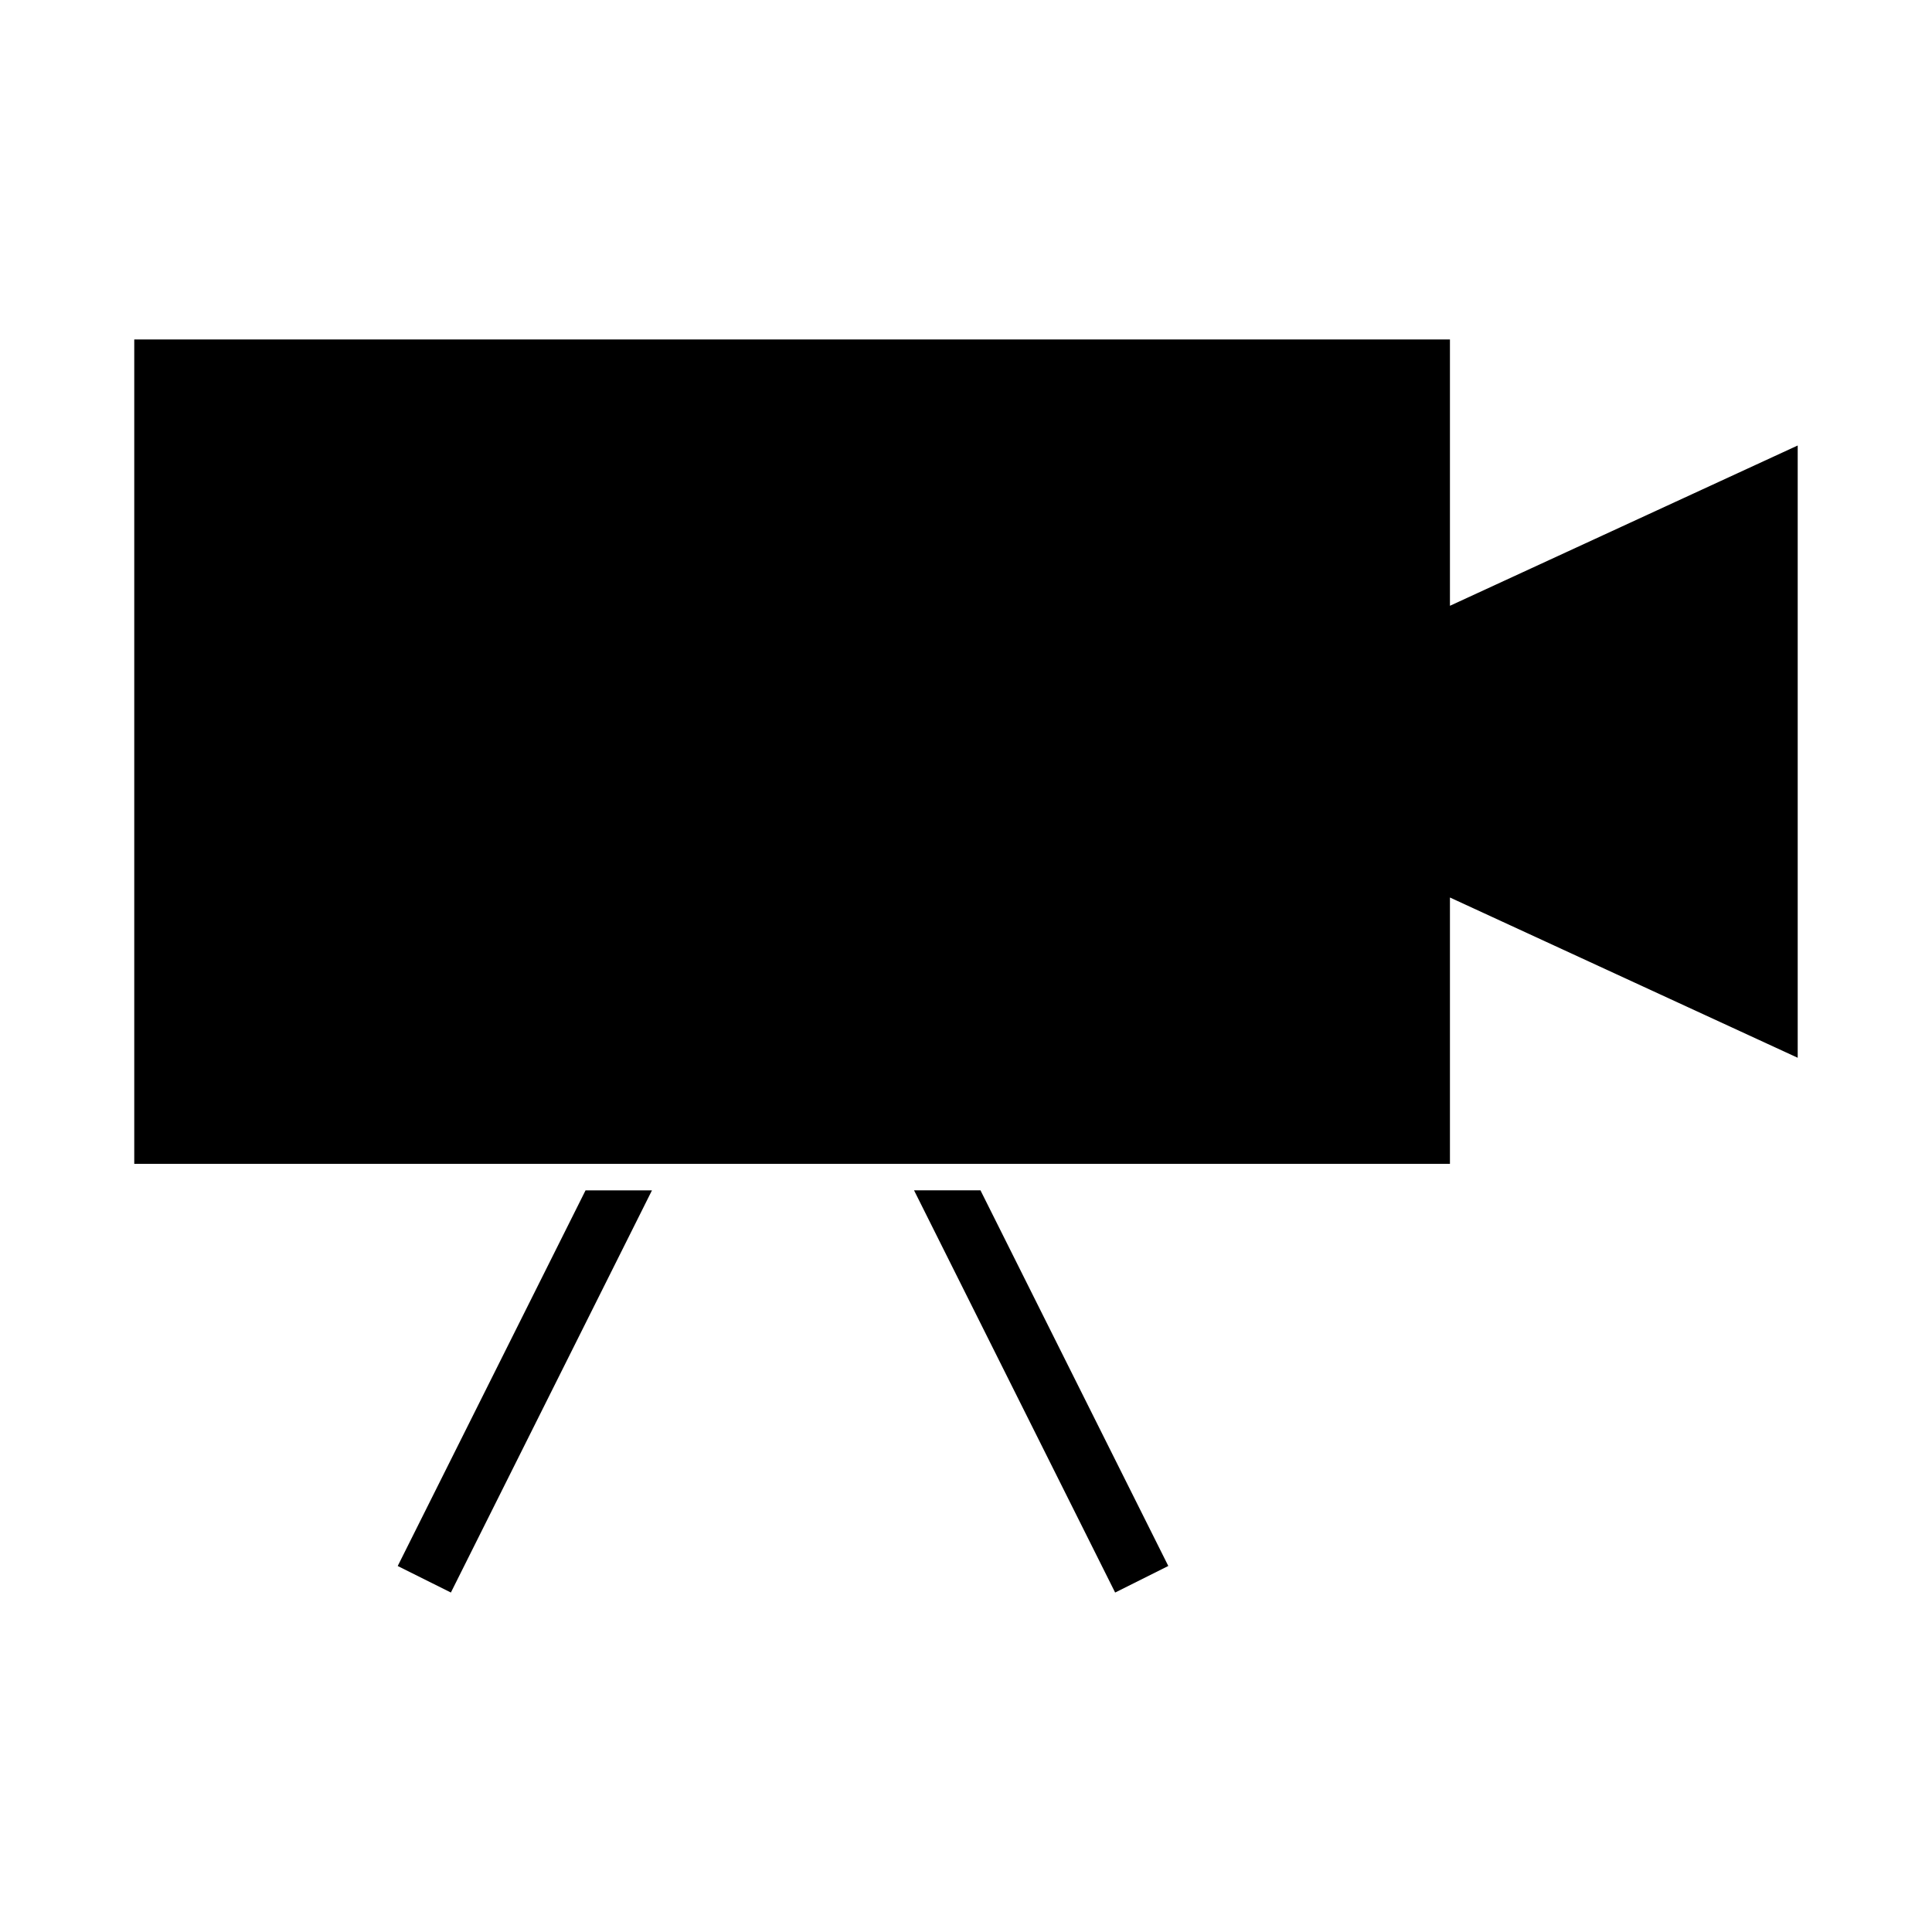 <?xml version="1.0" encoding="UTF-8"?>
<!-- Uploaded to: ICON Repo, www.iconrepo.com, Generator: ICON Repo Mixer Tools -->
<svg fill="#000000" width="800px" height="800px" version="1.1" viewBox="144 144 512 512" xmlns="http://www.w3.org/2000/svg">
 <g>
  <path d="m249.4 559.01 14.09 7.027 53.289-106.58h-17.602z"/>
  <path d="m528.25 304.54v-70.582h-348.67v218.47h348.67v-70.582l92.16 42.473v-162.26z"/>
  <path d="m386.23 459.45 53.293 106.59 14.086-7.043-49.777-99.551z"/>
 </g>
</svg>